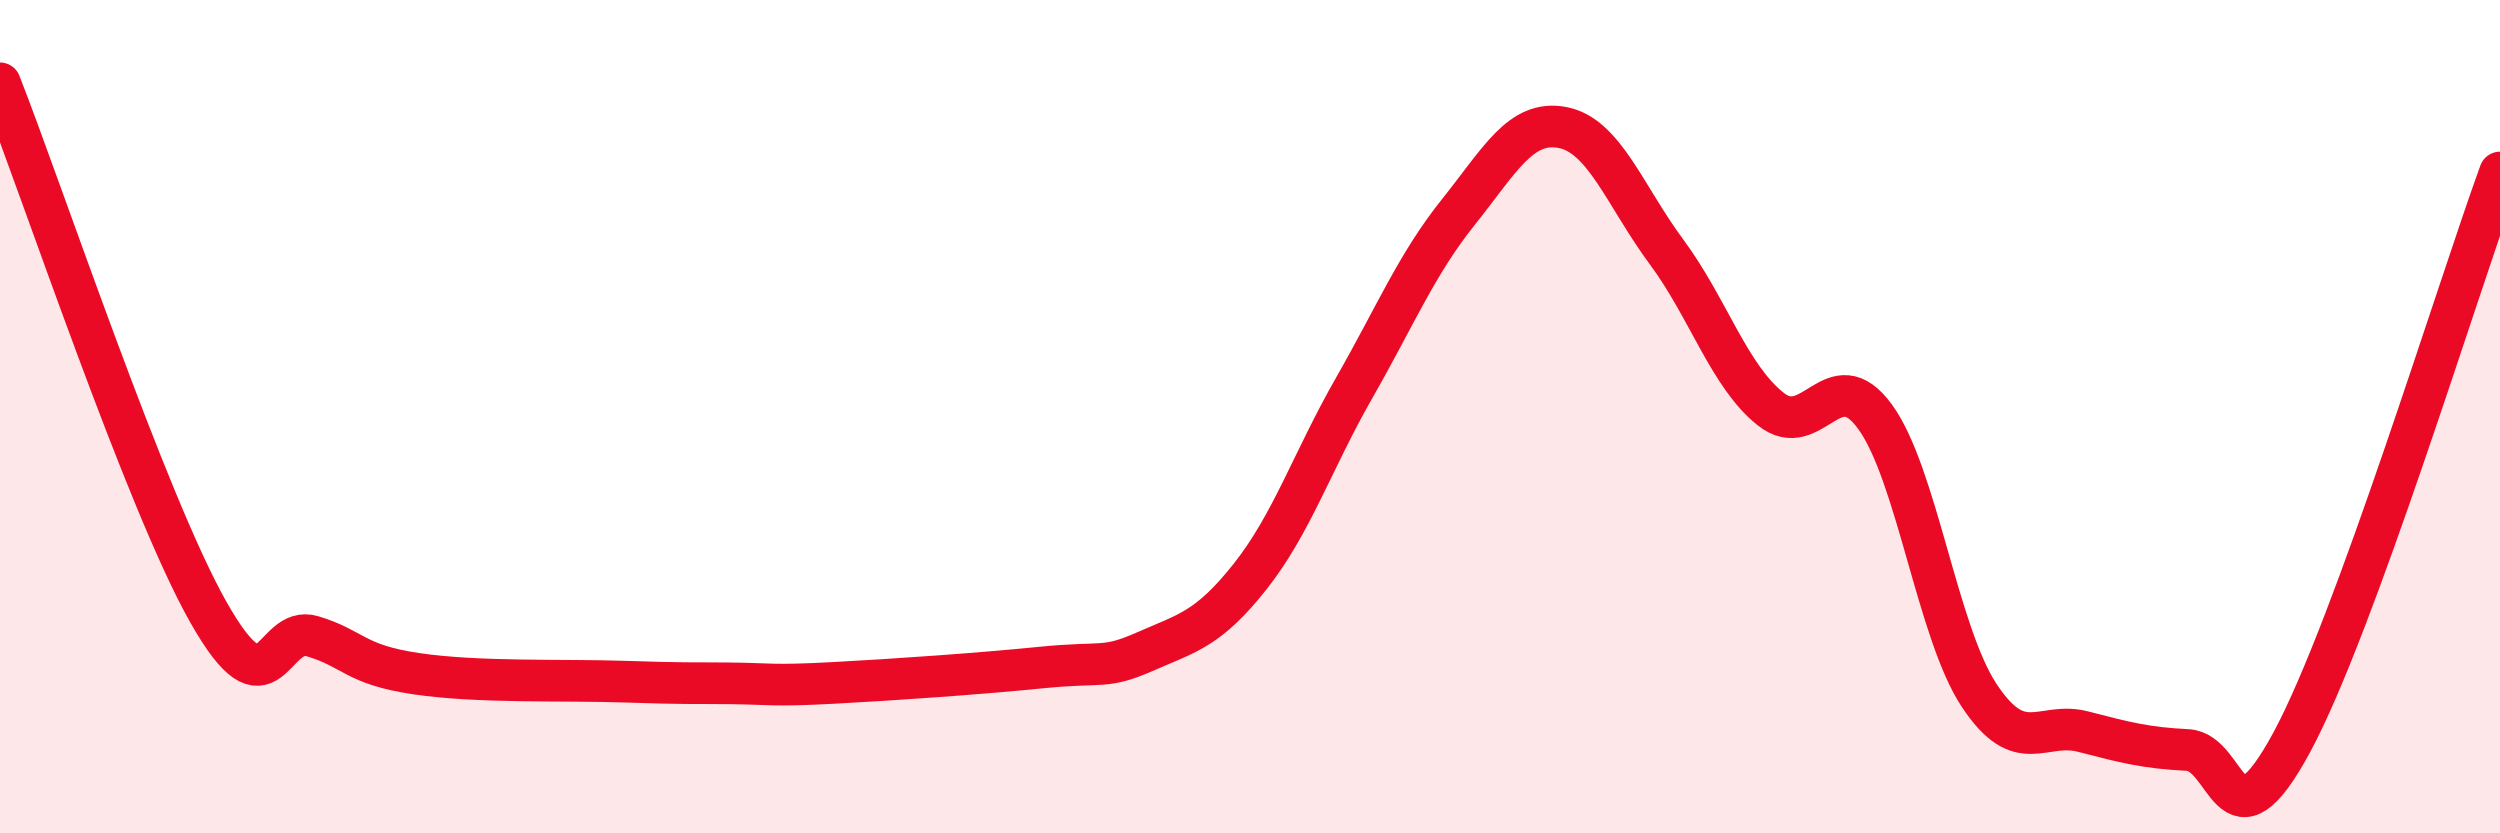 
    <svg width="60" height="20" viewBox="0 0 60 20" xmlns="http://www.w3.org/2000/svg">
      <path
        d="M 0,2 C 1,4.54 3.5,12.04 5,14.69 C 6.5,17.34 6.5,14.97 7.5,15.27 C 8.5,15.57 8.5,15.95 10,16.17 C 11.5,16.39 13.5,16.31 15,16.36 C 16.5,16.41 16.5,16.39 17.5,16.4 C 18.5,16.41 18.5,16.47 20,16.39 C 21.5,16.31 23.5,16.17 25,16.02 C 26.5,15.87 26.5,16.07 27.5,15.63 C 28.5,15.19 29,15.1 30,13.84 C 31,12.58 31.5,11.06 32.5,9.31 C 33.5,7.56 34,6.34 35,5.09 C 36,3.84 36.5,2.87 37.5,3.06 C 38.5,3.25 39,4.7 40,6.05 C 41,7.4 41.5,9.03 42.5,9.82 C 43.5,10.61 44,8.63 45,10 C 46,11.37 46.5,15.18 47.5,16.69 C 48.5,18.2 49,17.3 50,17.56 C 51,17.82 51.5,17.95 52.5,18 C 53.5,18.05 53.5,20.59 55,17.82 C 56.5,15.05 59,6.88 60,4.14L60 20L0 20Z"
        fill="#EB0A25"
        opacity="0.1"
        stroke-linecap="round"
        stroke-linejoin="round"
      />
      <path
        d="M 0,2 C 1,4.54 3.5,12.04 5,14.69 C 6.5,17.34 6.5,14.97 7.5,15.27 C 8.5,15.57 8.5,15.95 10,16.17 C 11.5,16.39 13.5,16.31 15,16.36 C 16.5,16.41 16.5,16.39 17.5,16.4 C 18.5,16.41 18.5,16.47 20,16.39 C 21.5,16.31 23.5,16.17 25,16.02 C 26.5,15.87 26.5,16.07 27.5,15.63 C 28.5,15.19 29,15.1 30,13.84 C 31,12.58 31.5,11.06 32.5,9.31 C 33.5,7.56 34,6.34 35,5.09 C 36,3.84 36.5,2.87 37.5,3.06 C 38.5,3.25 39,4.7 40,6.05 C 41,7.4 41.5,9.03 42.5,9.82 C 43.5,10.61 44,8.63 45,10 C 46,11.37 46.5,15.18 47.5,16.69 C 48.5,18.2 49,17.3 50,17.56 C 51,17.82 51.5,17.95 52.5,18 C 53.5,18.05 53.5,20.59 55,17.82 C 56.5,15.05 59,6.88 60,4.14"
        stroke="#EB0A25"
        stroke-width="1"
        fill="none"
        stroke-linecap="round"
        stroke-linejoin="round"
      />
    </svg>
  